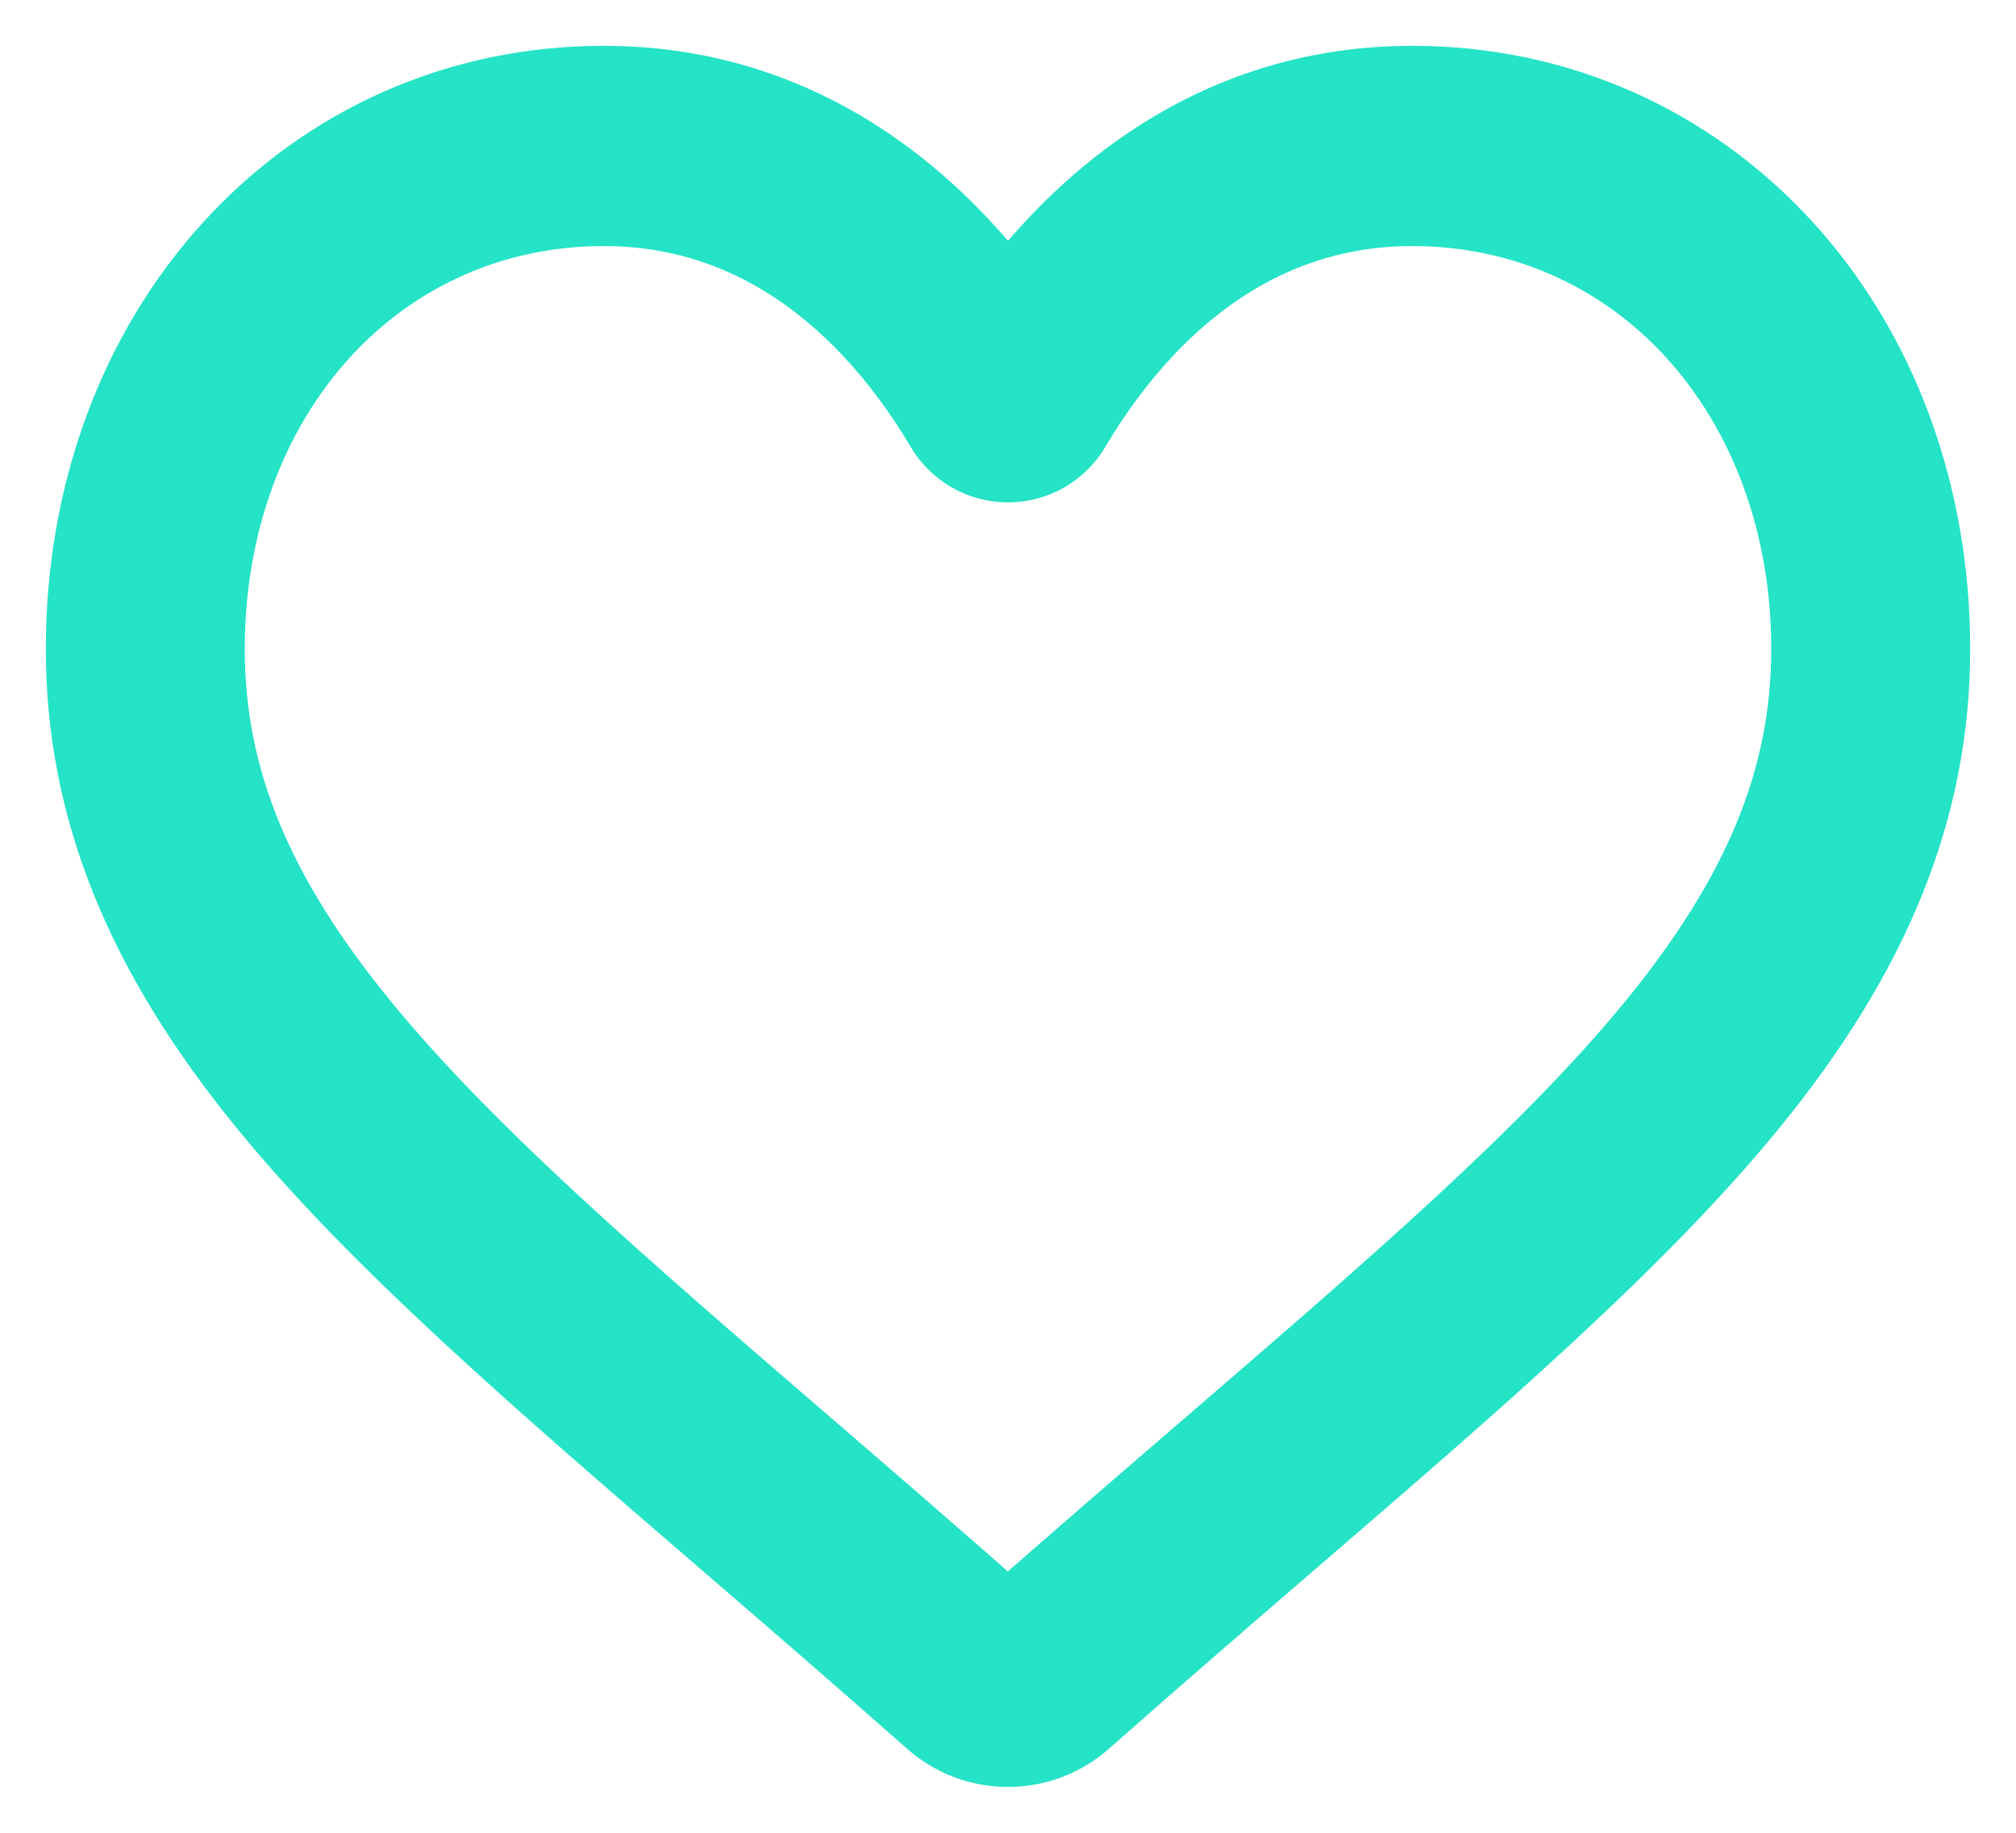 <svg width="22" height="20" viewBox="0 0 22 20" fill="none" xmlns="http://www.w3.org/2000/svg">
<path d="M11 19C10.715 19 10.441 18.896 10.227 18.706C9.419 17.991 8.64 17.32 7.953 16.727L7.949 16.724C5.934 14.987 4.194 13.487 2.984 12.01C1.63 10.358 1 8.791 1 7.08C1 5.418 1.564 3.884 2.587 2.762C3.622 1.626 5.043 1 6.587 1C7.742 1 8.799 1.369 9.73 2.097C10.199 2.465 10.625 2.915 11 3.439C11.375 2.915 11.801 2.465 12.271 2.097C13.201 1.369 14.258 1 15.413 1C16.957 1 18.378 1.626 19.414 2.762C20.437 3.884 21 5.418 21 7.08C21 8.791 20.37 10.358 19.017 12.009C17.806 13.487 16.066 14.987 14.051 16.724C13.363 17.317 12.583 17.99 11.773 18.706C11.559 18.896 11.284 19 11 19ZM6.587 2.185C5.374 2.185 4.259 2.675 3.448 3.565C2.625 4.468 2.171 5.716 2.171 7.08C2.171 8.519 2.7 9.806 3.886 11.253C5.031 12.652 6.736 14.121 8.709 15.822L8.713 15.825C9.402 16.42 10.184 17.094 10.998 17.814C11.817 17.093 12.6 16.418 13.292 15.822C15.265 14.121 16.969 12.652 18.115 11.253C19.3 9.806 19.829 8.519 19.829 7.08C19.829 5.716 19.375 4.468 18.552 3.565C17.741 2.675 16.626 2.185 15.413 2.185C14.524 2.185 13.708 2.471 12.987 3.035C12.345 3.537 11.898 4.173 11.635 4.617C11.5 4.846 11.263 4.982 11 4.982C10.737 4.982 10.5 4.846 10.365 4.617C10.103 4.173 9.655 3.537 9.013 3.035C8.292 2.471 7.476 2.185 6.587 2.185Z" fill="#24E3C6" stroke="#24E3C6" stroke-linejoin="round"/>
</svg>
